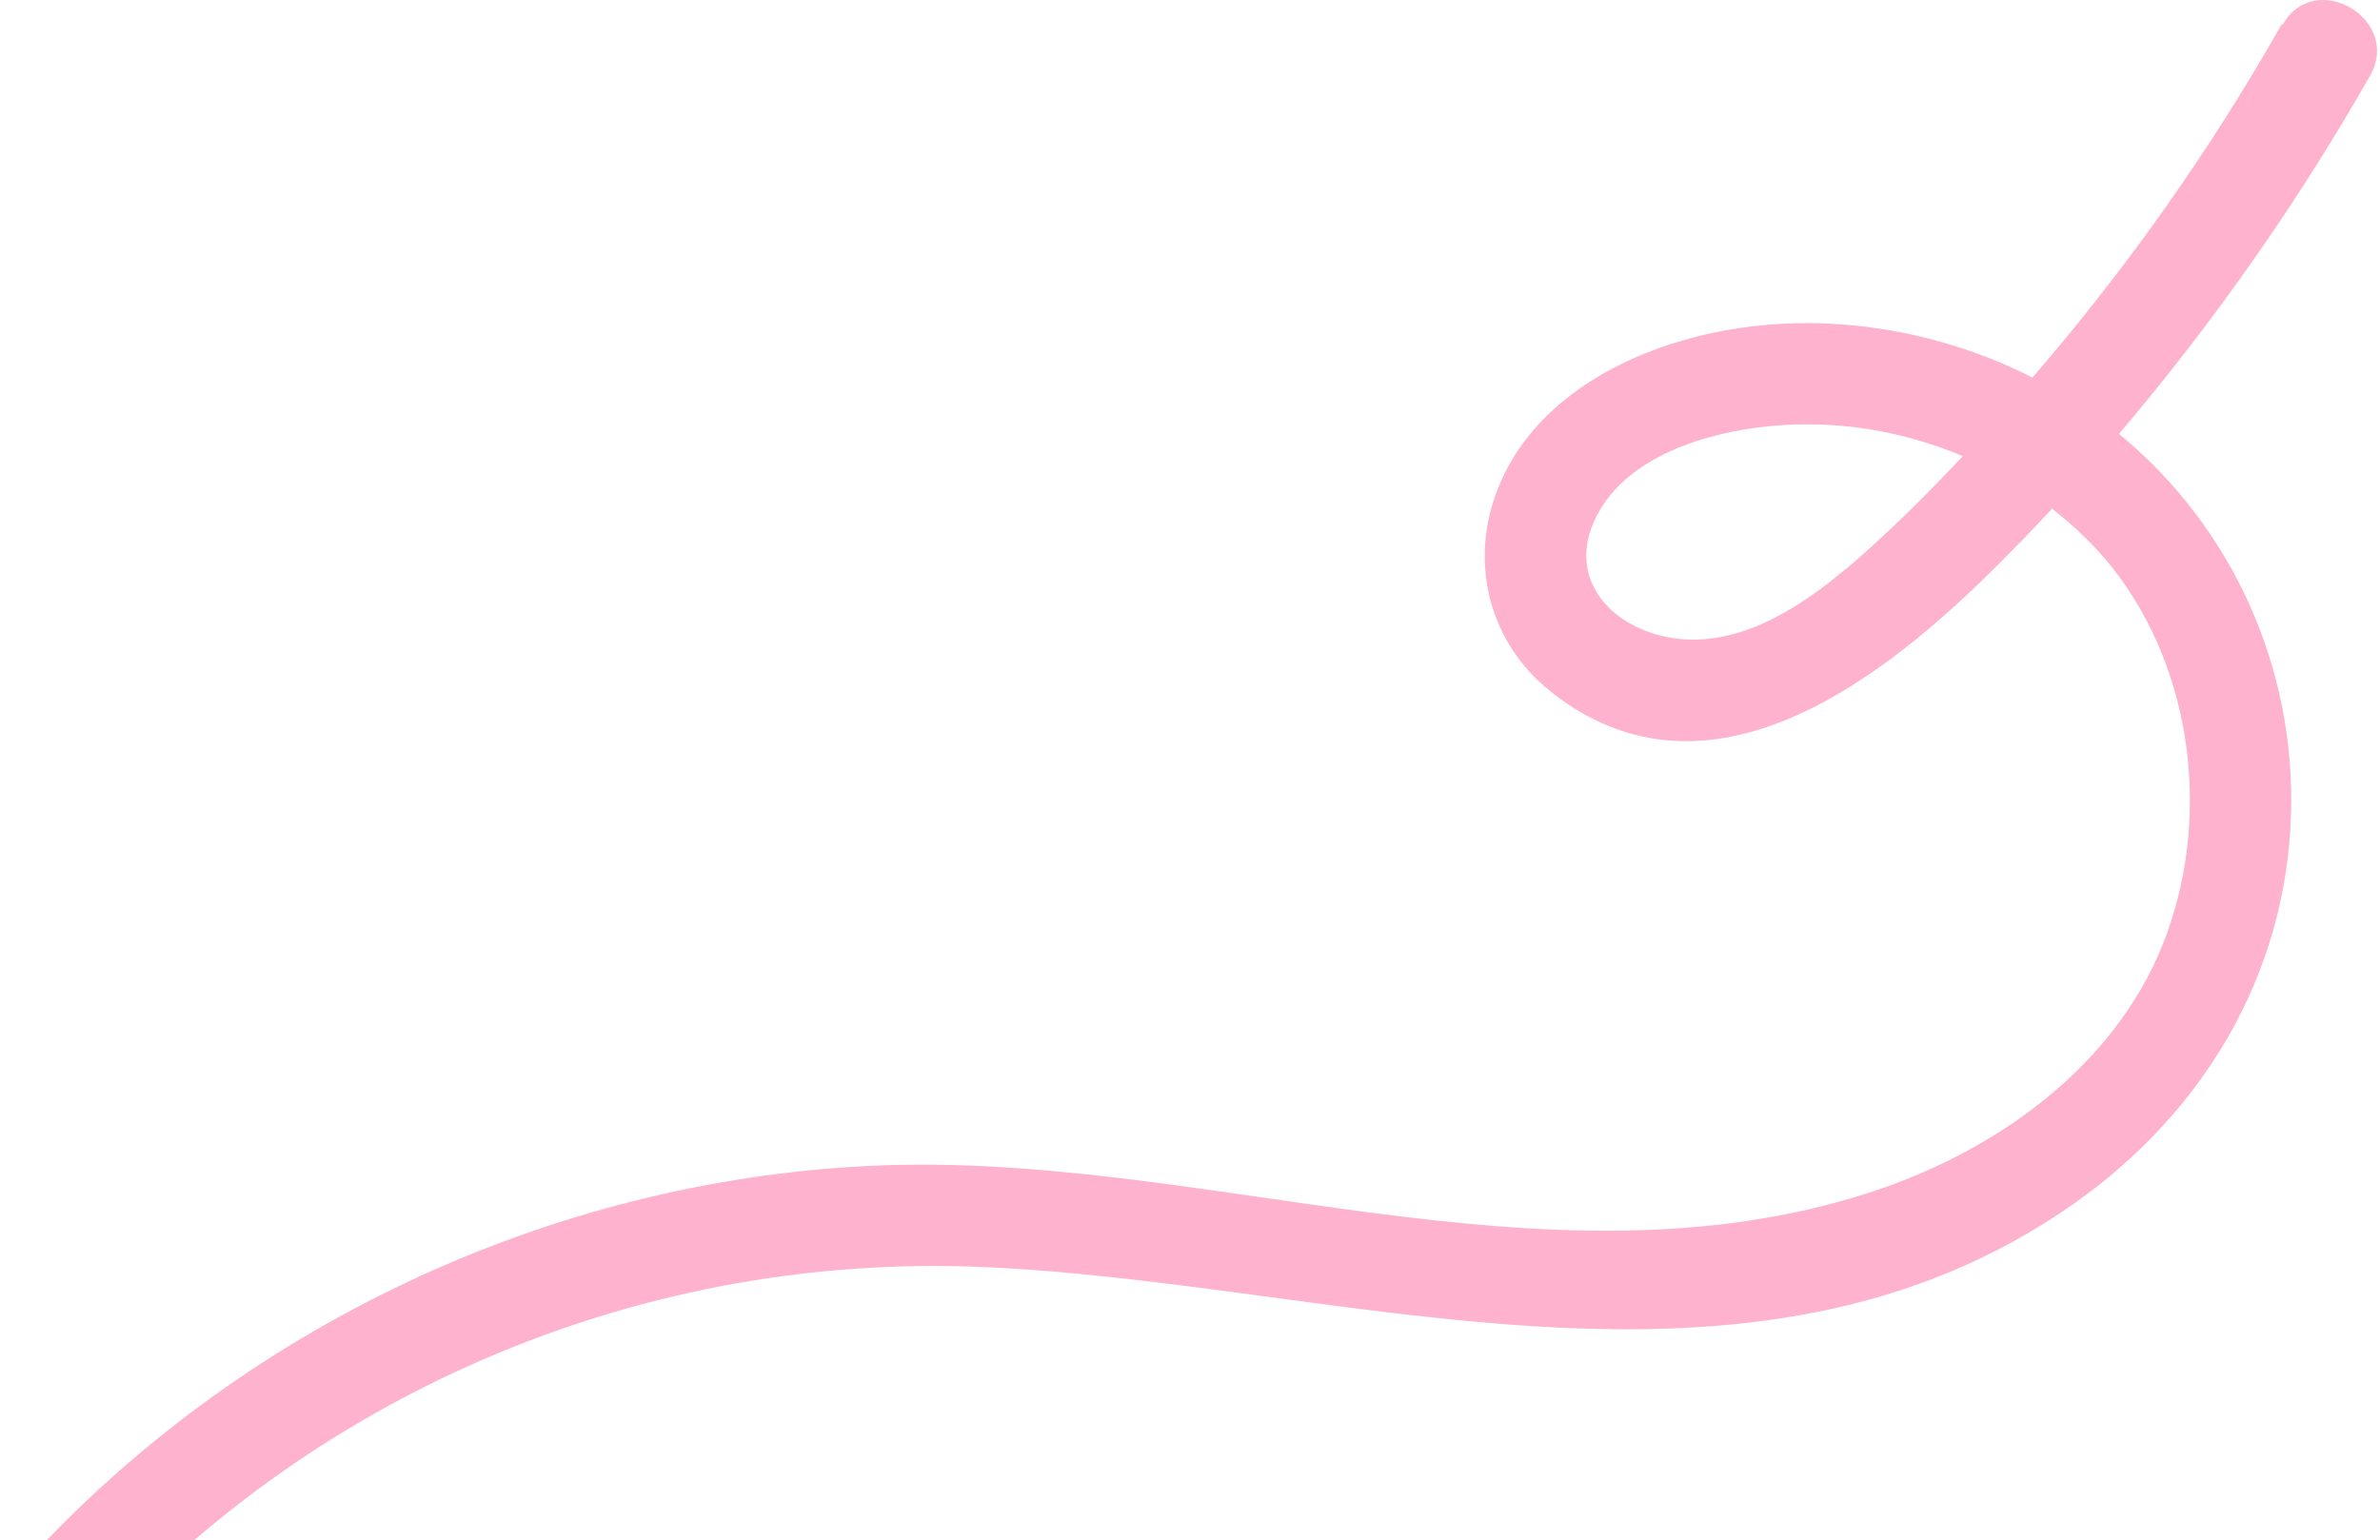 <svg xmlns="http://www.w3.org/2000/svg" width="190" height="123" viewBox="0 0 190 123" fill="none">
  <path d="M182.139 1.958C176.447 12.001 169.783 21.424 162.256 30.148C153.462 25.678 142.806 24.44 133.445 27.455C127.348 29.421 121.628 33.271 119.389 39.517C117.339 45.252 119.012 51.418 123.787 55.214C136.439 65.284 150.548 54.083 159.613 44.983C161.042 43.556 162.445 42.102 163.821 40.621C165.575 41.994 167.193 43.529 168.596 45.279C175.179 53.599 176.554 65.607 172.67 75.38C168.704 85.316 159.154 92.02 149.253 95.224C123.193 103.651 95.865 91.804 69.4 93.097C43.772 94.335 19.06 106.02 1.849 125.002C-1.631 128.852 4.061 134.587 7.568 130.71C25.616 110.84 51.73 99.989 78.546 101.174C107.196 102.412 139.622 114.313 165.521 96.139C175.88 88.87 182.49 77.857 182.894 65.095C183.272 53.302 178.2 42.075 169.163 34.644C176.716 25.759 183.434 16.174 189.207 6.05C191.77 1.527 184.783 -2.566 182.22 1.985L182.139 1.958ZM147.338 45.441C143.48 48.698 138.435 51.902 133.148 50.879C128.4 49.964 125.028 46.033 127.429 41.267C129.857 36.421 136.277 34.509 141.295 34.025C146.529 33.513 151.843 34.375 156.699 36.421C153.732 39.571 150.656 42.64 147.365 45.441H147.338Z" fill="#FEB2CE"/>
</svg>